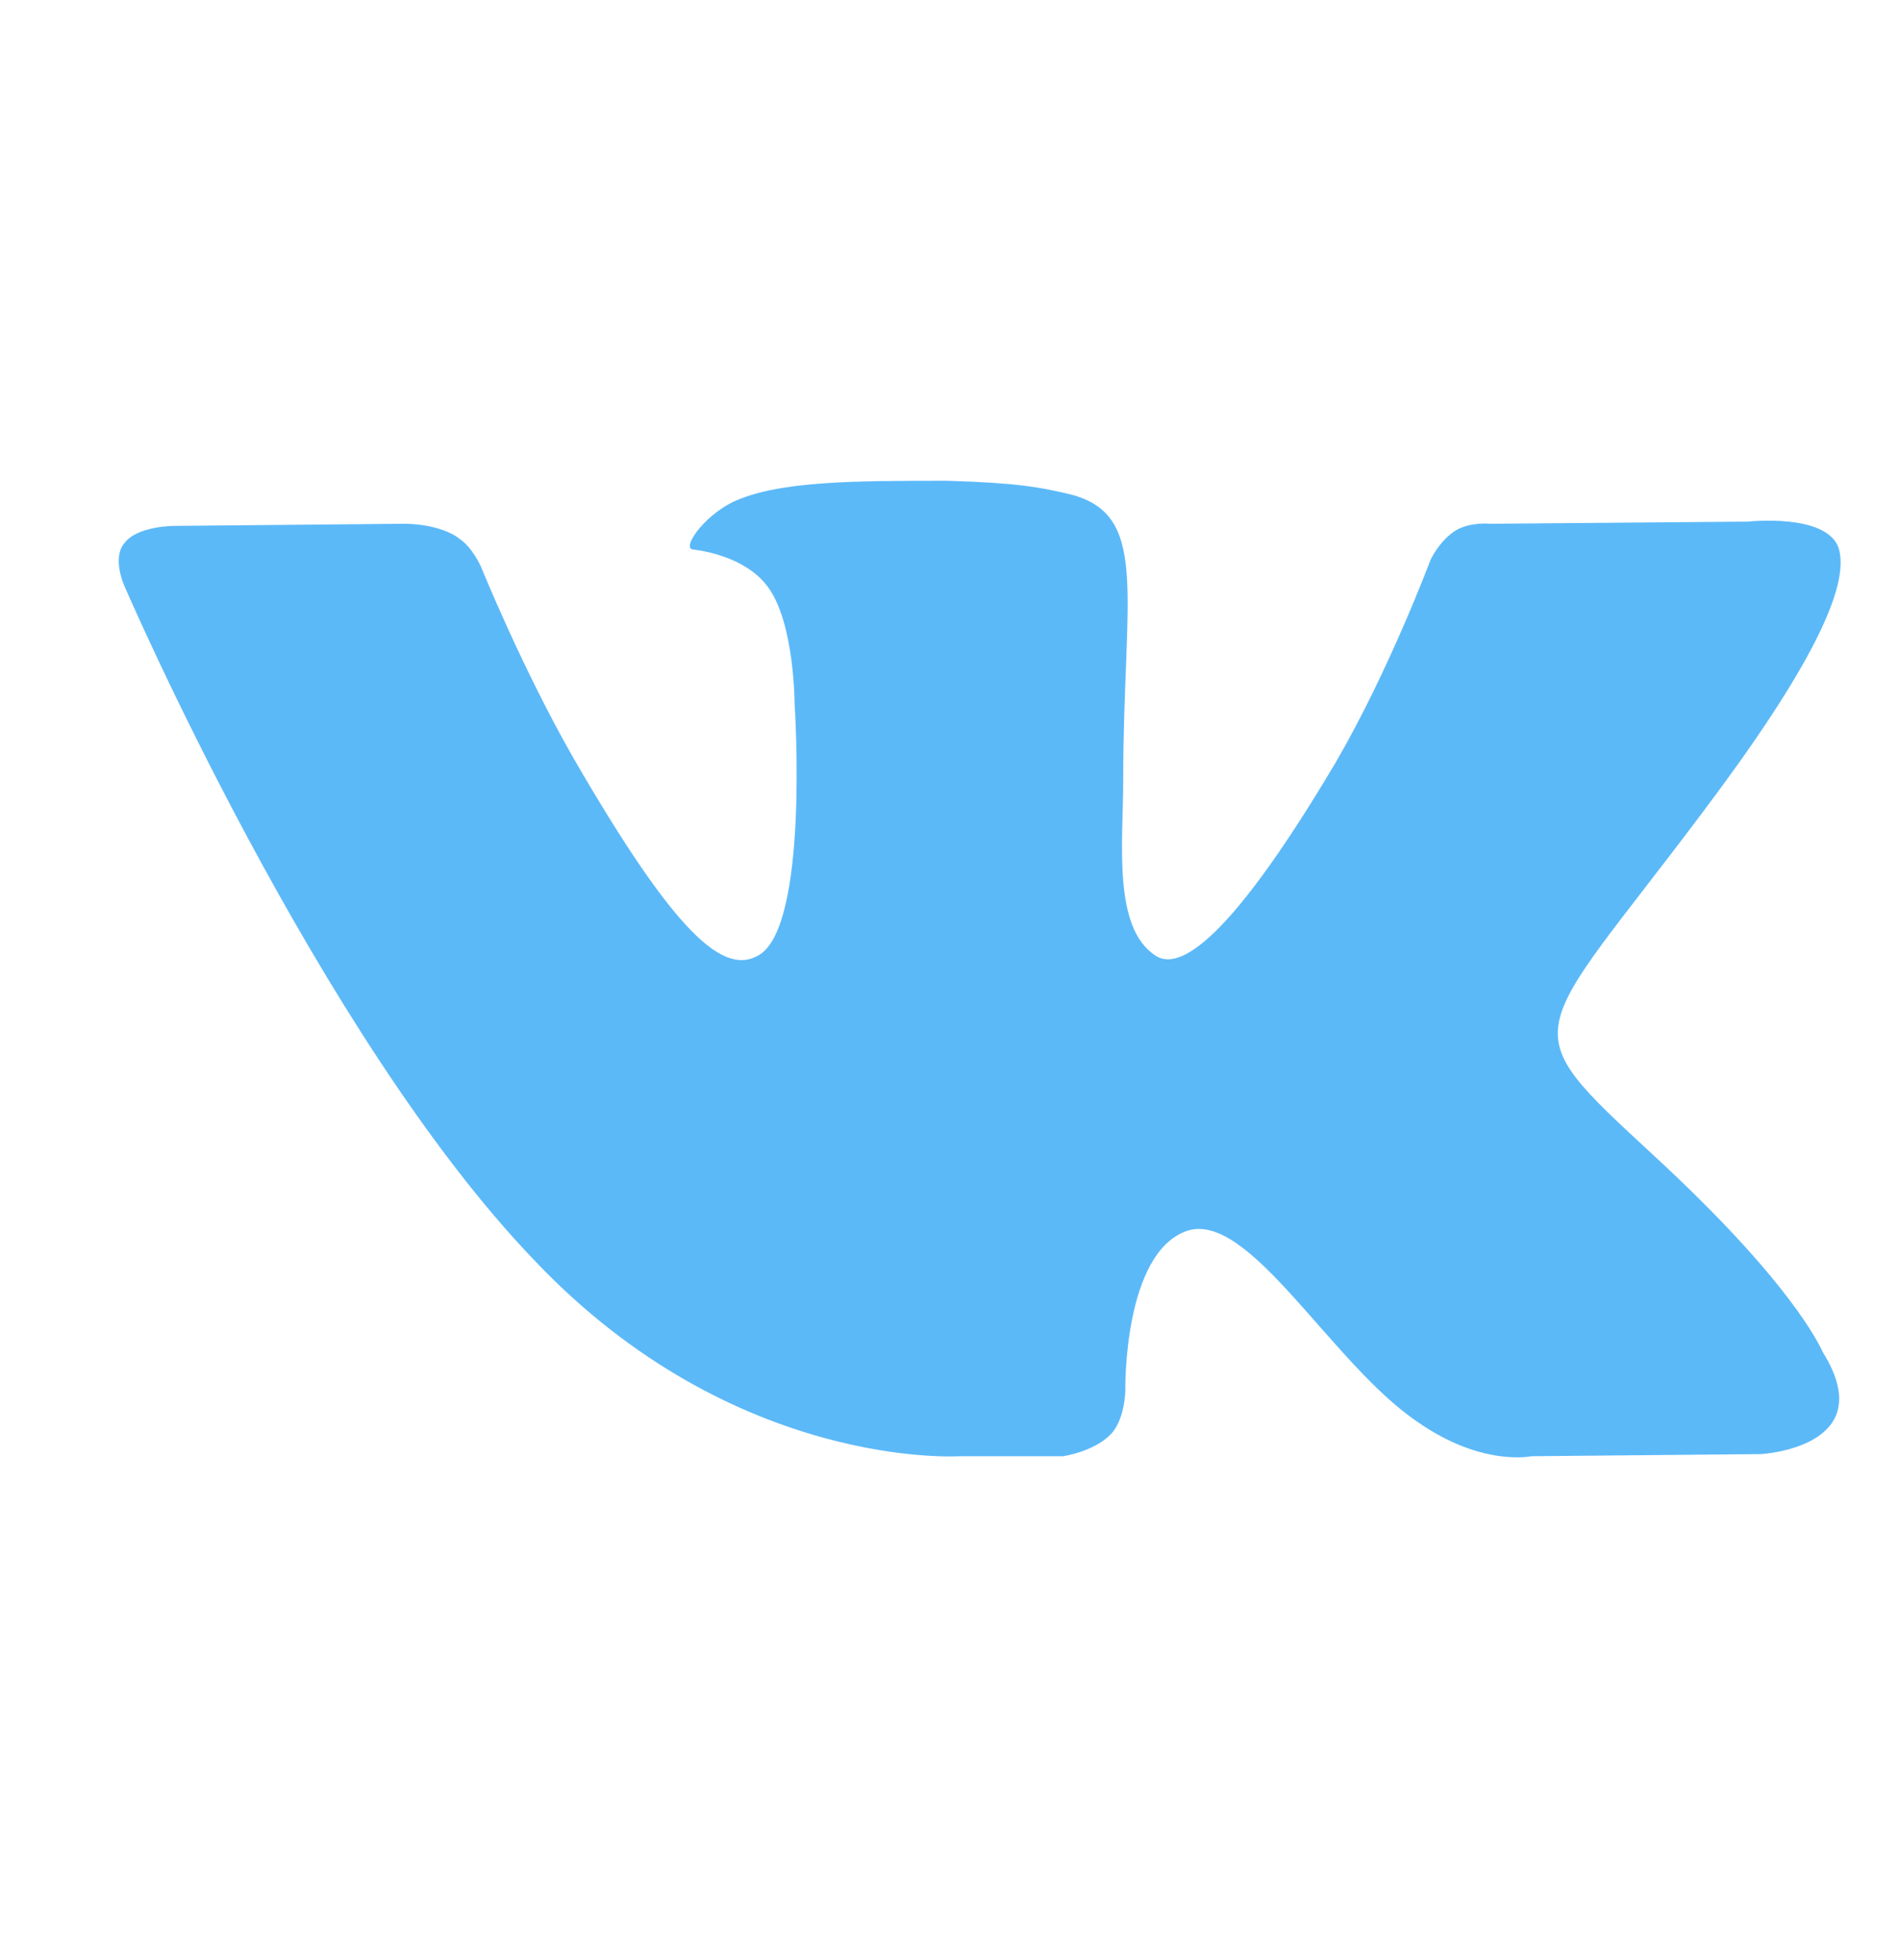<?xml version="1.0" encoding="UTF-8"?> <svg xmlns="http://www.w3.org/2000/svg" width="32" height="33" viewBox="0 0 32 33" fill="none"> <path fill-rule="evenodd" clip-rule="evenodd" d="M16.168 24.517H17.904C17.904 24.517 18.41 24.445 18.7 24.155C18.953 23.902 18.953 23.395 18.953 23.395C18.953 23.395 18.917 21.08 20.002 20.719C21.051 20.393 22.426 22.961 23.873 23.938C24.958 24.698 25.79 24.517 25.79 24.517L29.66 24.481C29.66 24.481 31.686 24.372 30.709 22.78C30.637 22.636 30.167 21.587 27.852 19.453C25.428 17.21 25.754 17.572 28.684 13.665C30.456 11.314 31.18 9.867 30.963 9.216C30.746 8.637 29.443 8.782 29.443 8.782L25.103 8.818C25.103 8.818 24.777 8.782 24.524 8.926C24.234 9.107 24.09 9.433 24.09 9.433C24.09 9.433 23.402 11.277 22.498 12.833C20.545 16.125 19.785 16.305 19.46 16.088C18.736 15.618 18.917 14.171 18.917 13.159C18.917 9.975 19.387 8.637 17.977 8.311C17.506 8.203 17.145 8.13 15.951 8.094C14.395 8.094 13.093 8.094 12.334 8.456C11.827 8.709 11.465 9.252 11.682 9.252C11.972 9.288 12.623 9.433 12.948 9.903C13.383 10.518 13.383 11.856 13.383 11.856C13.383 11.856 13.636 15.618 12.768 16.088C12.189 16.414 11.393 15.763 9.657 12.761C8.788 11.241 8.101 9.541 8.101 9.541C8.101 9.541 7.957 9.216 7.739 9.071C7.559 8.926 7.197 8.818 6.799 8.818L2.928 8.854C2.928 8.854 2.313 8.854 2.096 9.143C1.879 9.396 2.096 9.867 2.096 9.867C2.096 9.867 5.352 17.427 9.006 21.225C12.37 24.77 16.168 24.517 16.168 24.517Z" fill="#5CB9F8"></path> </svg> 
